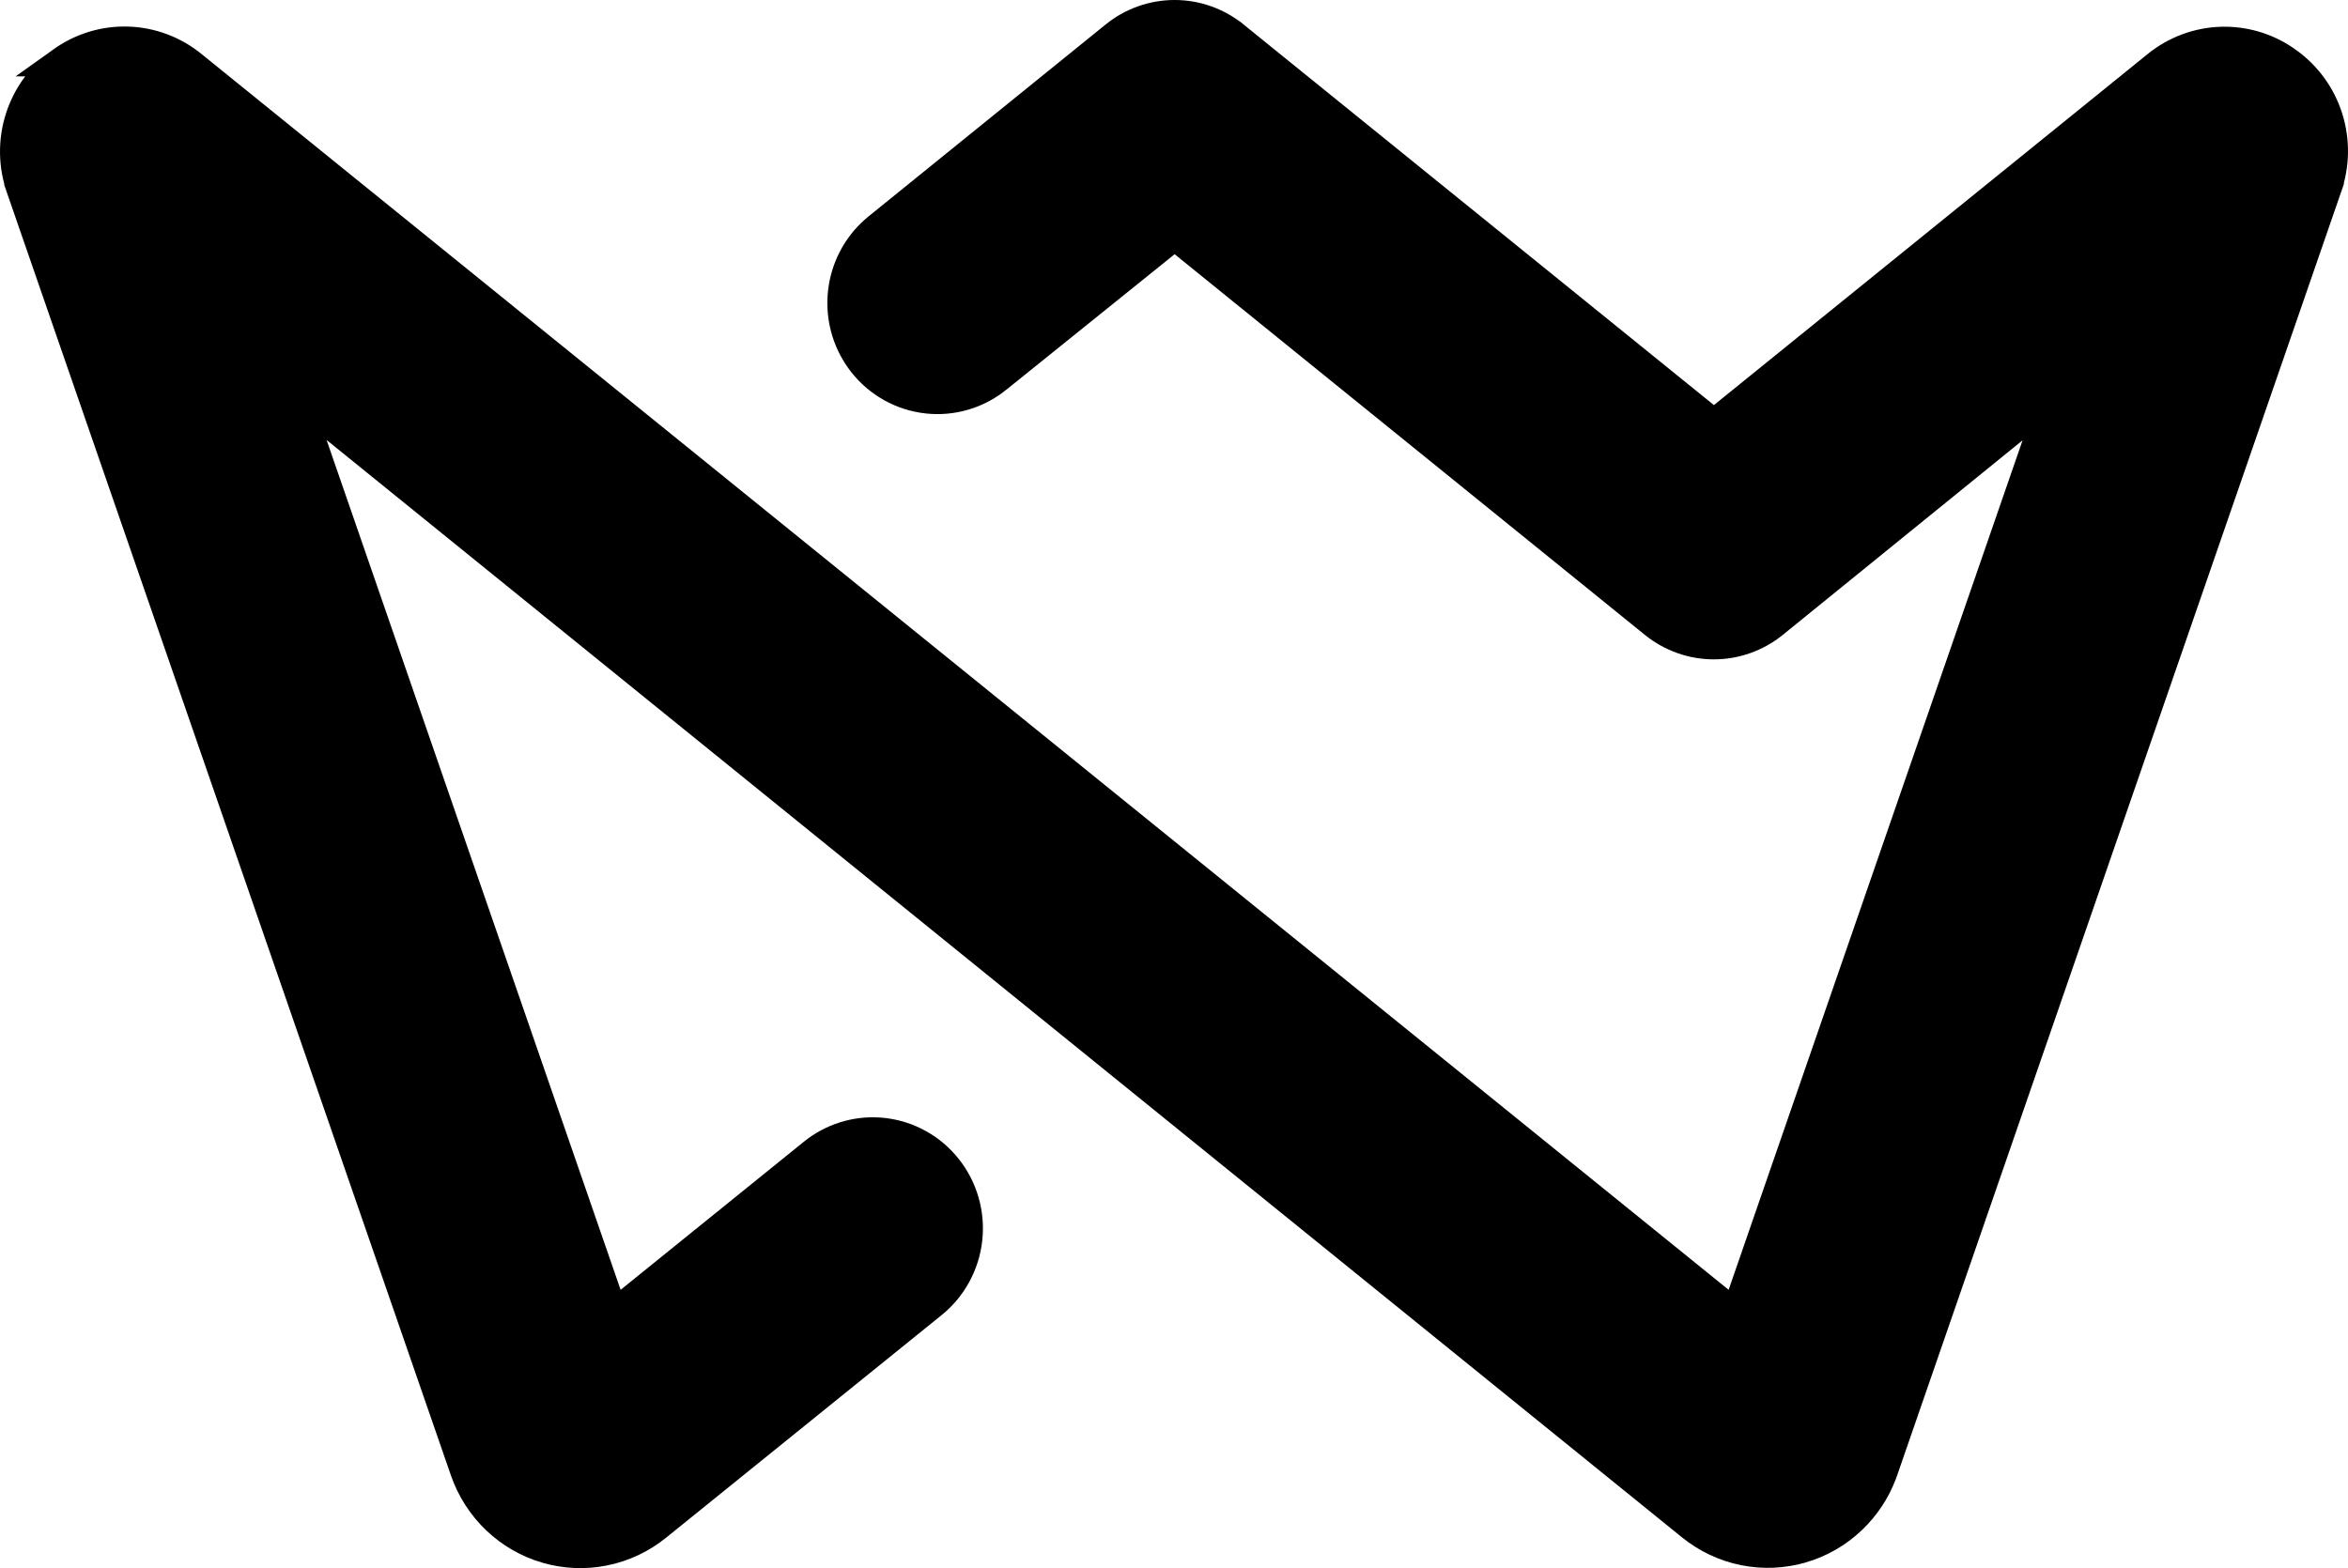 <svg width="241" height="161" viewBox="0 0 241 161" fill="none" xmlns="http://www.w3.org/2000/svg">
<path d="M120.563 1.5C118.335 1.5 116.175 2.267 114.438 3.671L114.438 3.672L90.1 23.376L89.728 23.692C87.91 25.317 86.752 27.567 86.481 30.009L86.439 30.498C86.289 32.94 87.04 35.36 88.558 37.284C90.177 39.338 92.541 40.66 95.131 40.954H95.132C97.722 41.248 100.318 40.487 102.35 38.846V38.845L120.569 24.173L169.785 64.025C171.522 65.43 173.682 66.197 175.91 66.197C178.139 66.197 180.298 65.43 182.035 64.025L182.038 64.023L210.735 40.728L178.146 134.937L19.759 6.725C17.869 5.175 15.526 4.297 13.09 4.227C10.661 4.157 8.28 4.894 6.309 6.323C6.307 6.324 6.305 6.326 6.303 6.327C6.295 6.332 6.288 6.337 6.28 6.343H6.281C4.273 7.748 2.781 9.782 2.034 12.129C1.284 14.482 1.327 17.019 2.15 19.346L2.149 19.347L47.7 150.991C48.363 152.906 49.47 154.632 50.93 156.027C52.39 157.423 54.16 158.445 56.093 159.007H56.094C58.026 159.567 60.066 159.652 62.038 159.252H62.04C64.012 158.851 65.858 157.979 67.426 156.709L95.708 133.854C97.74 132.212 99.038 129.824 99.327 127.22V127.219C99.615 124.614 98.869 121.997 97.25 119.944C95.63 117.891 93.266 116.569 90.677 116.275L90.19 116.232C87.764 116.08 85.363 116.845 83.458 118.384L62.981 134.938L30.388 40.703L173.59 156.68C175.158 157.95 177.005 158.822 178.977 159.224H178.978C180.95 159.623 182.989 159.539 184.922 158.979H184.923C186.856 158.417 188.627 157.395 190.087 155.999C191.455 154.691 192.514 153.093 193.187 151.32L193.316 150.963L238.867 19.249L238.866 19.248C239.672 16.941 239.71 14.431 238.974 12.101C238.238 9.773 236.769 7.749 234.787 6.34L234.413 6.08C232.519 4.824 230.285 4.181 228.011 4.247C225.587 4.317 223.254 5.189 221.369 6.725H221.368L175.918 43.52L126.689 3.672H126.688C124.952 2.267 122.792 1.5 120.563 1.5Z" fill="black" stroke="black" stroke-width="3"/>
</svg>
